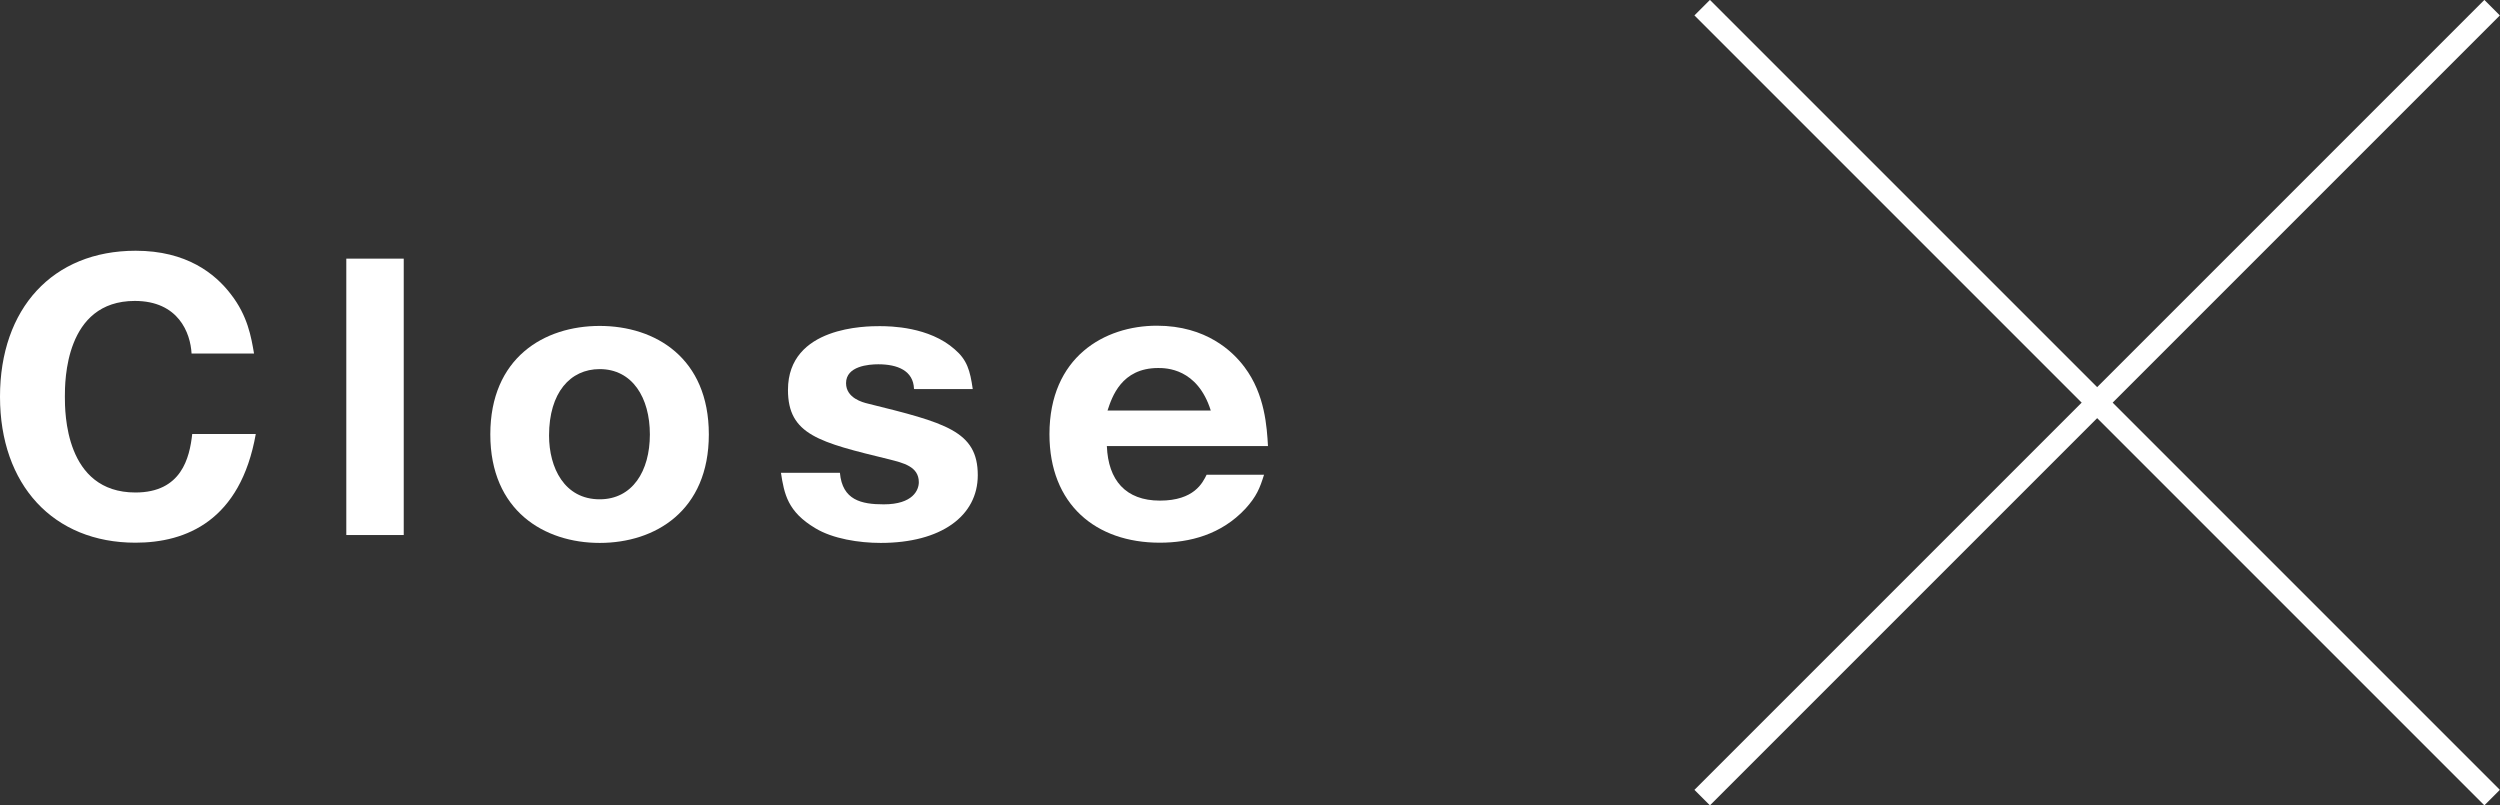 <?xml version="1.0" encoding="UTF-8"?><svg id="_レイヤー_2" xmlns="http://www.w3.org/2000/svg" width="114.06" height="36.75" viewBox="0 0 114.06 36.75"><rect x="0" y="0" width="114.06" height="36.75" fill="#333333" stroke="none"/><g id="_ポップアップ"><line x1="113.7" y1=".35" x2="77.66" y2="36.39" fill="none" stroke="#fff" stroke-miterlimit="10"/><line x1="77.66" y1=".35" x2="113.7" y2="36.39" fill="none" stroke="#fff" stroke-miterlimit="10"/><path d="m11.67,19.8c-.7,3.95-3.17,4.96-5.49,4.96-3.75,0-6.18-2.64-6.18-6.66s2.4-6.66,6.19-6.66c2.32,0,3.62,1.04,4.34,1.98.77.99.93,1.95,1.06,2.71h-2.85c-.05-.93-.59-2.4-2.59-2.4-3.19,0-3.19,3.67-3.19,4.37s0,4.37,3.22,4.37c2.1,0,2.47-1.58,2.59-2.67h2.9Z" fill="#fff" stroke-width="0"/><path d="m18.42,11.8v12.61h-2.62v-12.61h2.62Z" fill="#fff" stroke-width="0"/><path d="m22.37,19.82c0-3.49,2.45-4.95,4.99-4.95s4.98,1.46,4.98,4.95-2.45,4.95-4.98,4.95-4.99-1.47-4.99-4.95Zm4.99-2.98c-1.34,0-2.31,1.07-2.31,3.03,0,1.47.7,2.91,2.31,2.91,1.49,0,2.29-1.28,2.29-2.96s-.8-2.98-2.29-2.98Z" fill="#fff" stroke-width="0"/><path d="m41.7,17.74c-.03-.83-.75-1.12-1.63-1.12-.43,0-1.47.08-1.47.86,0,.69.78.88.98.93,3.55.88,5.03,1.25,5.03,3.27,0,1.86-1.67,3.09-4.43,3.09-.99,0-2.19-.19-2.98-.67-1.26-.75-1.42-1.55-1.57-2.53h2.69c.11,1.25.98,1.44,2,1.44,1.34,0,1.6-.66,1.6-1.01,0-.72-.72-.88-1.34-1.04-3.2-.78-4.63-1.12-4.63-3.17,0-2.91,3.6-2.91,4.18-2.91.48,0,2.26.02,3.43,1.06.56.48.7.96.82,1.81h-2.66Z" fill="#fff" stroke-width="0"/><path d="m50.5,20.36c.06,1.54.85,2.48,2.42,2.48s1.95-.82,2.13-1.18h2.62c-.19.61-.34.99-.85,1.55-1.1,1.18-2.54,1.55-3.91,1.55-2.91,0-5.03-1.74-5.03-4.95,0-3.52,2.51-4.95,4.9-4.95,2.26,0,3.47,1.18,4,1.89.94,1.25,1.02,2.75,1.07,3.6h-7.36Zm4.74-1.63c-.61-1.94-2.06-1.94-2.4-1.94-1.68,0-2.11,1.33-2.31,1.94h4.71Z" fill="#fff" stroke-width="0"/></g></svg>